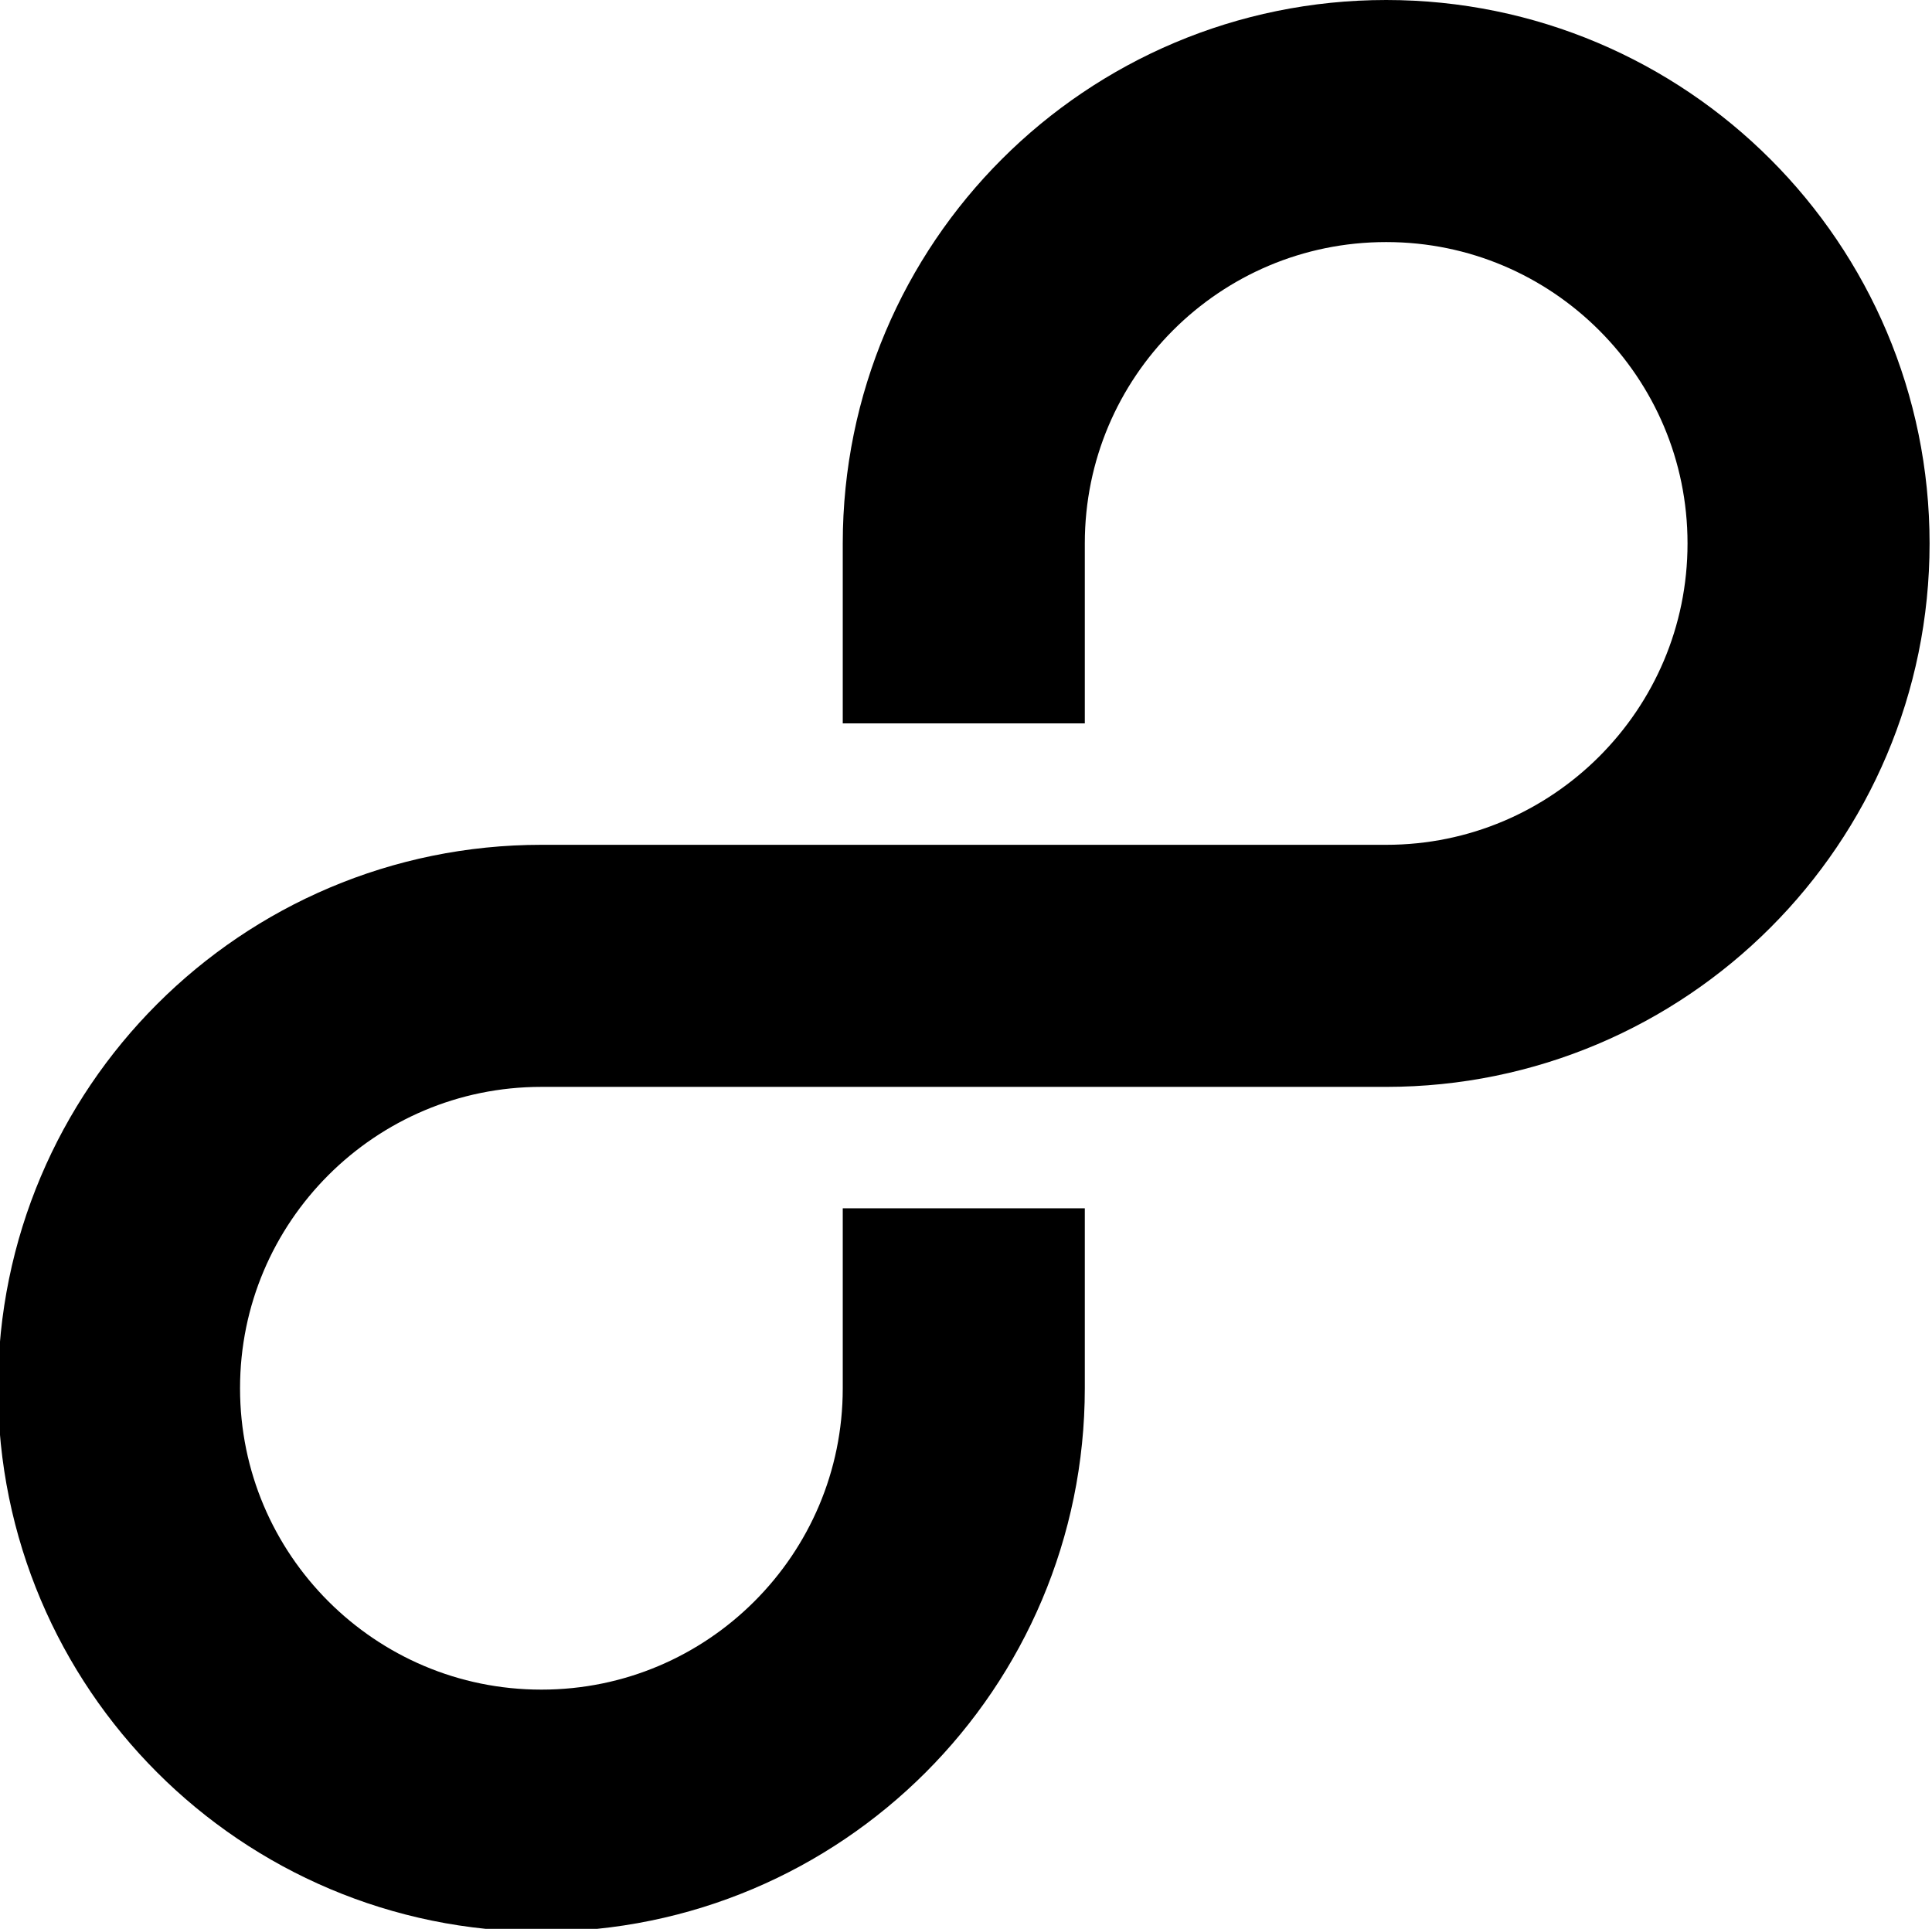 <svg xmlns="http://www.w3.org/2000/svg" xml:space="preserve" id="Ebene_1" x="0" y="0" style="enable-background:new 0 0 47.89 47.81" version="1.1" viewBox="0 0 47.89 47.81"><style>.st1{fill:none;stroke:#000;stroke-width:6;stroke-miterlimit:10}</style><path d="M23.89 17.93v-4.46C23.89 7.68 28.58 3 34.36 3s10.47 4.69 10.47 10.47-4.69 10.47-10.47 10.47H23.89M23.89 29.95v4.46c0 5.78-4.69 10.47-10.47 10.47S2.95 40.19 2.95 34.41s4.69-10.47 10.47-10.47h10.47" class="st1"/></svg>